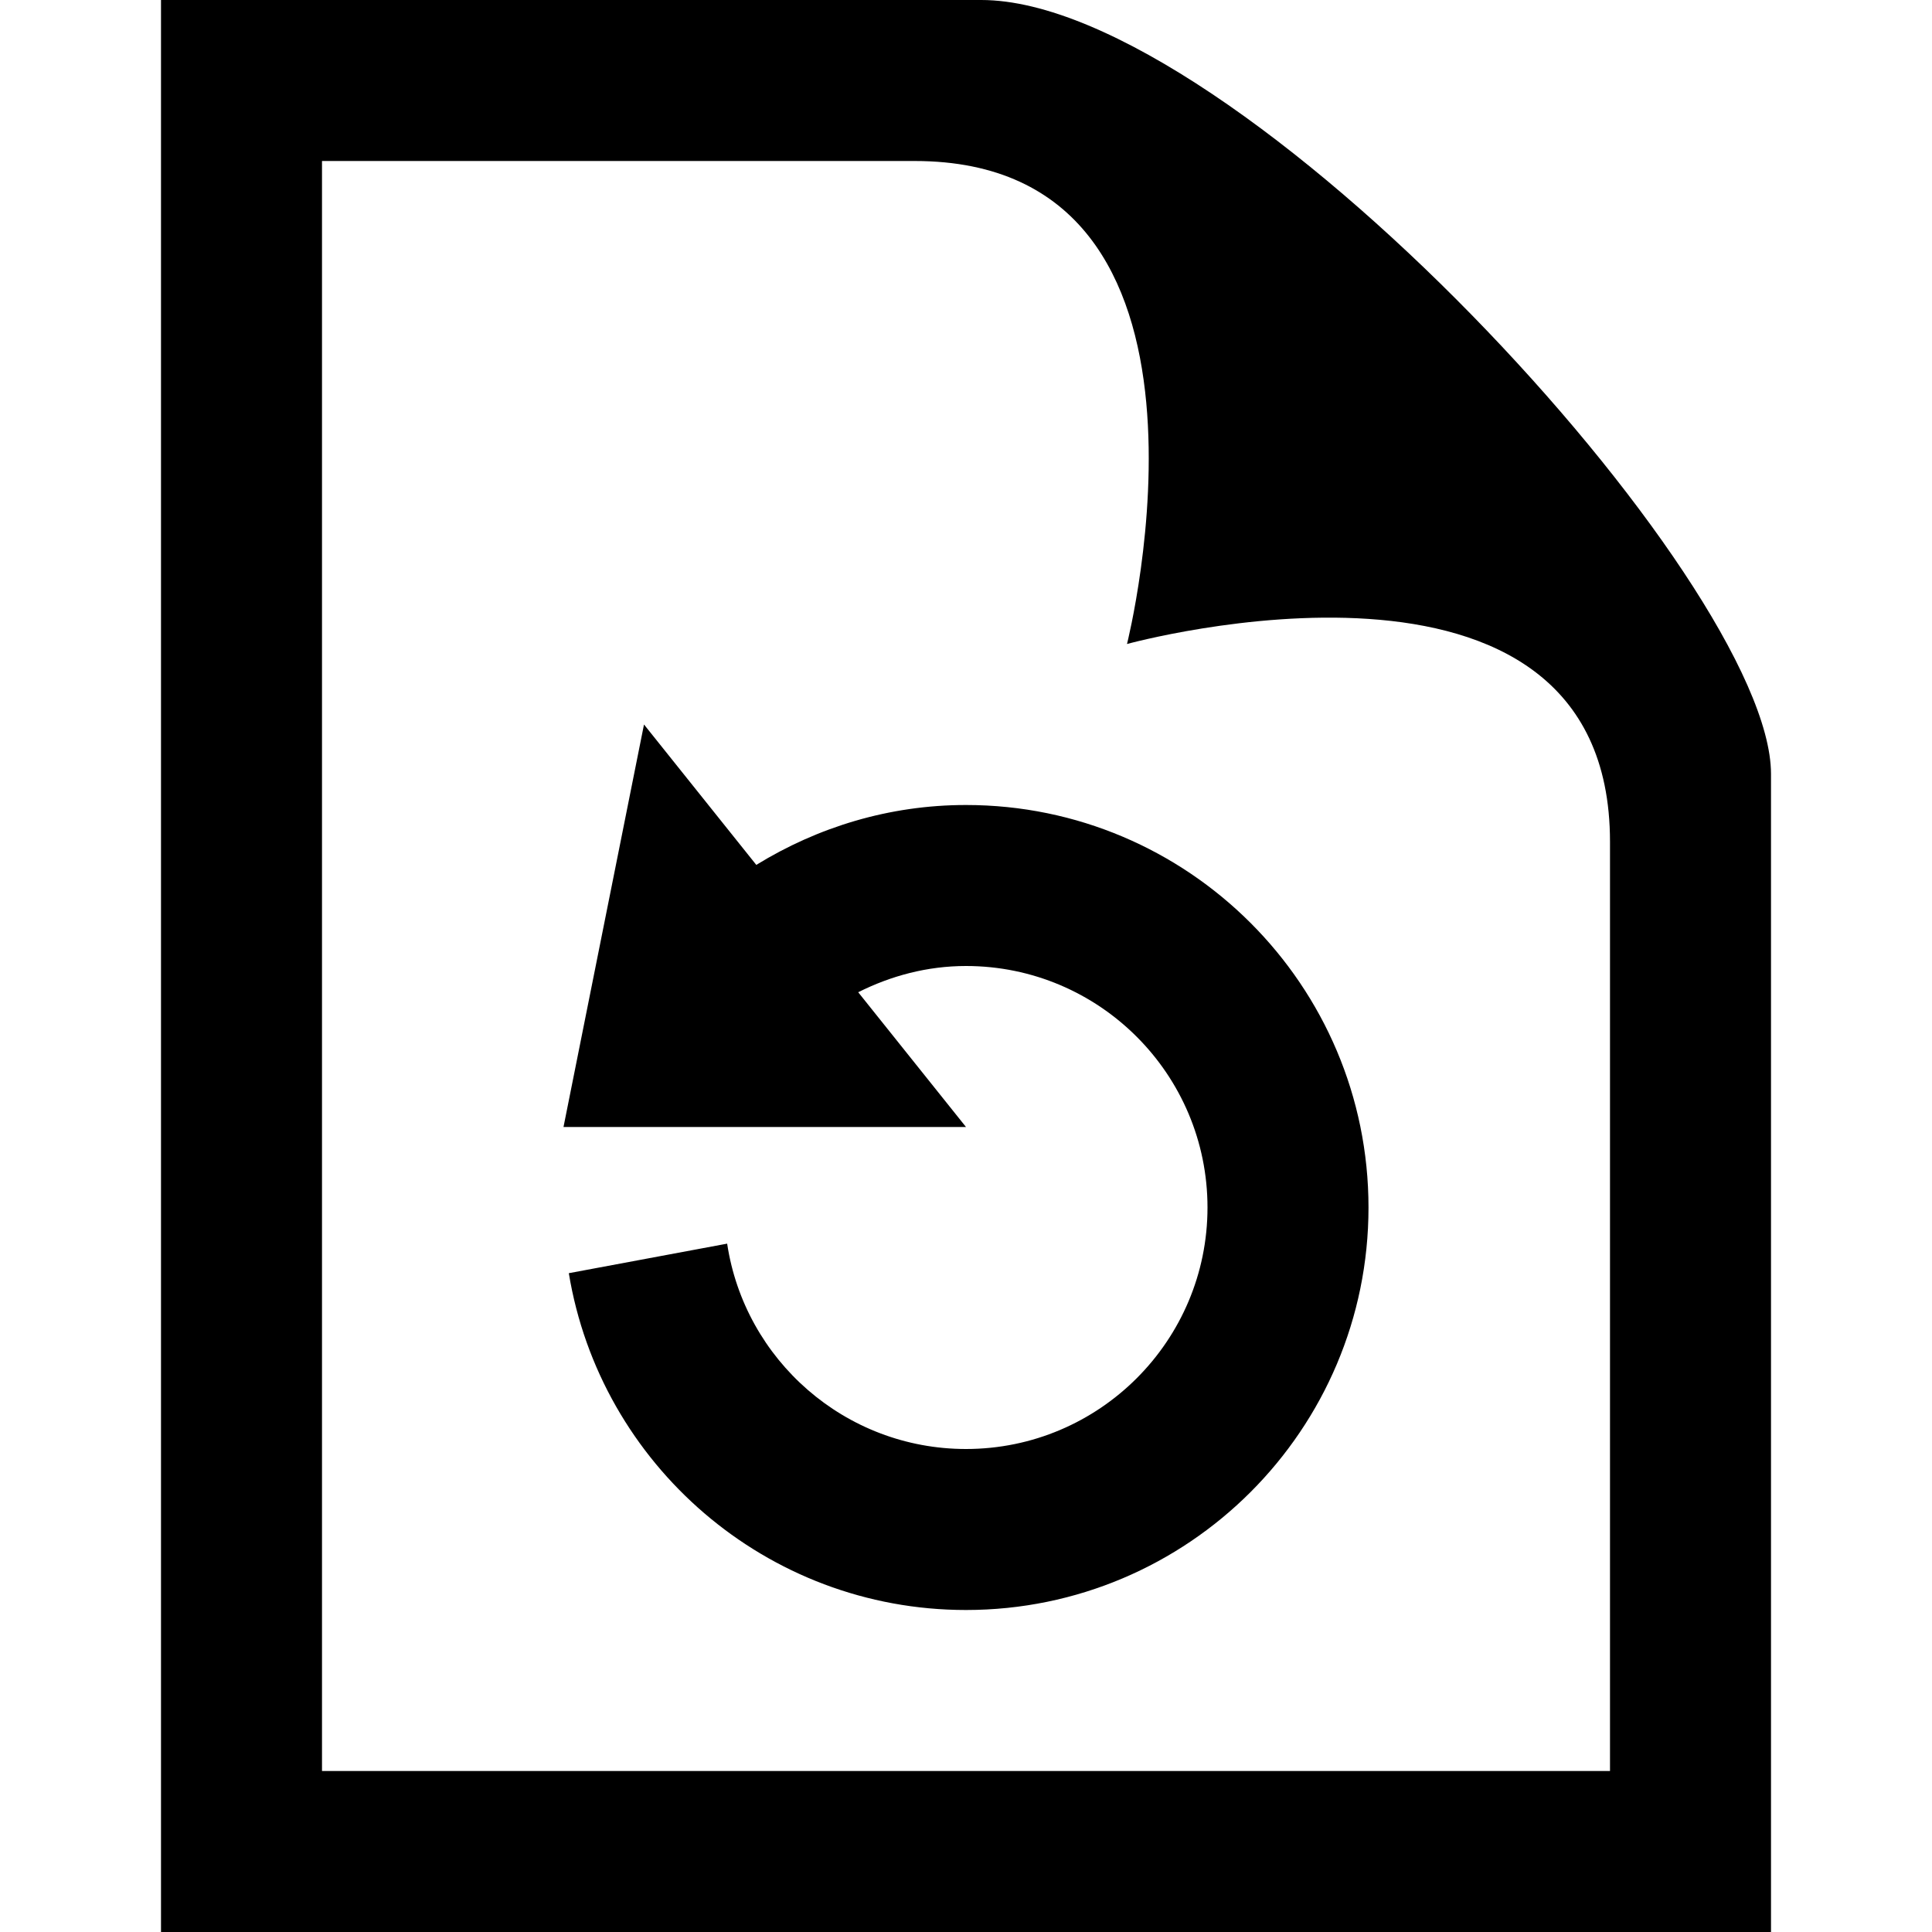 <svg width='48' height='48' viewBox='0 0 48 48' fill='none' xmlns='http://www.w3.org/2000/svg'><g id='iconmonstr-file-40 1'><path id='Vector' fill-rule='evenodd' clip-rule='evenodd' d='M44 48H4V0H24.378C30.702 0 44 14.446 44 19.228V48ZM22.724 4H8V44H40V20.914C40 12.7 28 16 28 16C28 16 31.034 4 22.724 4ZM24 28H14L16 18L18.79 21.488C20.31 20.554 22.086 20 24 20C29.52 20 34 24.48 34 30C34 35.52 29.52 40 24 40C19.036 40 14.912 36.376 14.132 31.632L18.066 30.898C18.5 33.784 20.994 36 24 36C27.312 36 30 33.31 30 30C30 26.69 27.312 24 24 24C23.034 24 22.13 24.246 21.322 24.652L24 28Z' fill='black'/></g></svg>